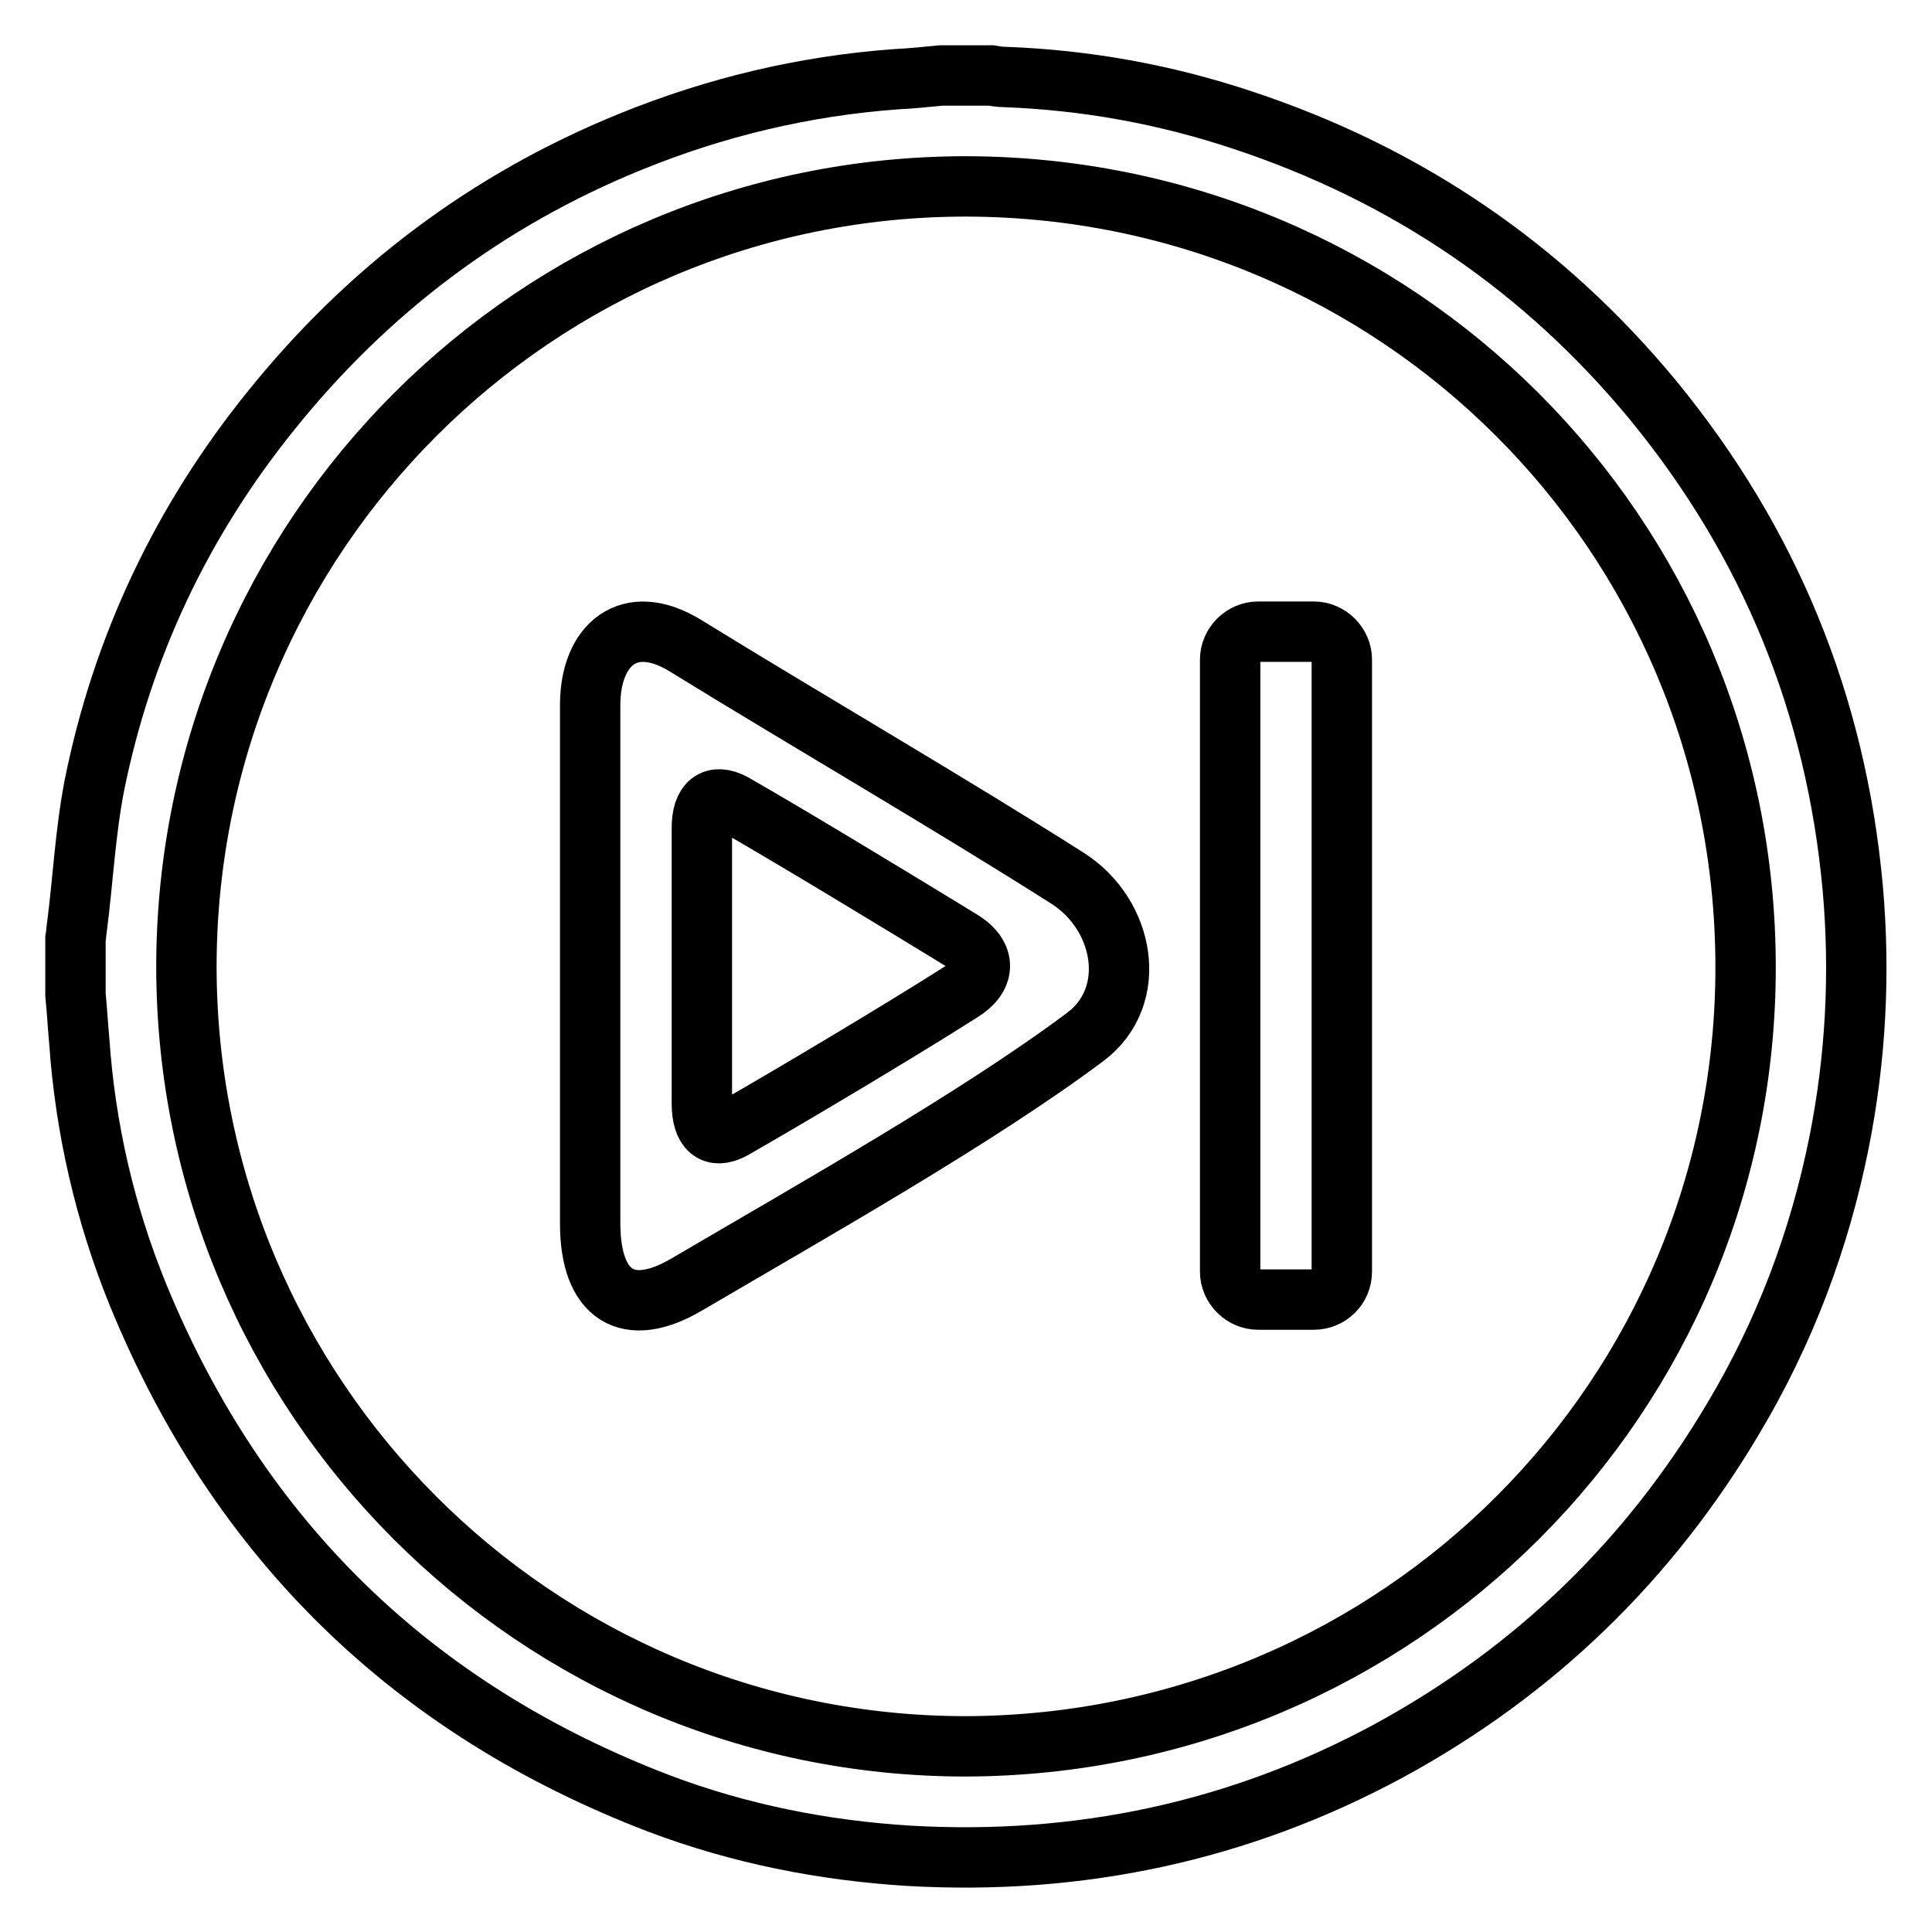 <?xml version="1.0" encoding="utf-8"?>
<!-- Svg Vector Icons : http://www.onlinewebfonts.com/icon -->
<!DOCTYPE svg PUBLIC "-//W3C//DTD SVG 1.1//EN" "http://www.w3.org/Graphics/SVG/1.1/DTD/svg11.dtd">
<svg version="1.1" xmlns="http://www.w3.org/2000/svg" xmlns:xlink="http://www.w3.org/1999/xlink" x="0px" y="0px" viewBox="0 0 256 256" enable-background="new 0 0 256 256" xml:space="preserve">
<g> <path stroke-width="8" fill-opacity="0" stroke="#000000"  d="M10,131.8v-7.4c0.1-0.5,0.1-1,0.2-1.6c0.8-6.2,1.1-12.5,2.3-18.7C16.2,85.7,24.1,69,36,54.3 c12.8-15.9,28.6-27.8,47.5-35.5c11.3-4.6,23-7.4,35.2-8.3c2-0.1,4-0.3,6-0.5h6.6c0.6,0.1,1.2,0.2,1.8,0.2 c10.8,0.4,21.3,2.3,31.5,5.7c21.8,7.2,40,19.6,54.5,37.2c15.4,18.8,24.2,40.3,26.4,64.6c1,11.3,0.4,22.5-1.8,33.6 c-2.6,13-7.2,25.2-14,36.6c-11.2,18.9-26.4,33.6-45.7,44.1c-19.8,10.7-41.1,15.2-63.6,13.9c-11.3-0.7-22.4-2.9-33-6.9 c-32.7-12.5-55.8-35-69.1-67.4c-4.4-10.8-7-22.1-7.8-33.7C10.3,135.7,10.2,133.8,10,131.8L10,131.8z M128,231.4 c57.4-0.2,103.4-46.4,103.3-103.4c-0.1-57.3-46.2-103.2-103.3-103.3C71,24.7,24.8,70.9,24.7,128C24.7,185.1,71,231.4,128,231.4 L128,231.4z M174.1,172.2h-7.4c-2,0-3.7-1.7-3.7-3.7V87.4c0-2,1.7-3.7,3.7-3.7h7.4c2,0,3.7,1.7,3.7,3.7v81.1 C177.8,170.6,176.1,172.2,174.1,172.2L174.1,172.2z M141.5,116.4c-15.4-9.8-35.2-21.3-50.6-30.8c-7.6-4.7-12.7-0.1-12.7,7.8v68.7 c0,9.6,5,12.7,12.8,8.1c16.7-9.8,38.5-22.1,52.8-32.8C151,132,149,121.2,141.5,116.4z M127.4,131.4c-8,5.1-22.6,13.8-30.3,18.2 c-2.6,1.4-4.1,0.1-4.1-3.4v-36.5c0-3.4,1.6-4.6,4.2-3.2c7.7,4.4,21.7,12.9,30.2,18.1C130.8,126.7,130.5,129.5,127.4,131.4z"/></g>
</svg>